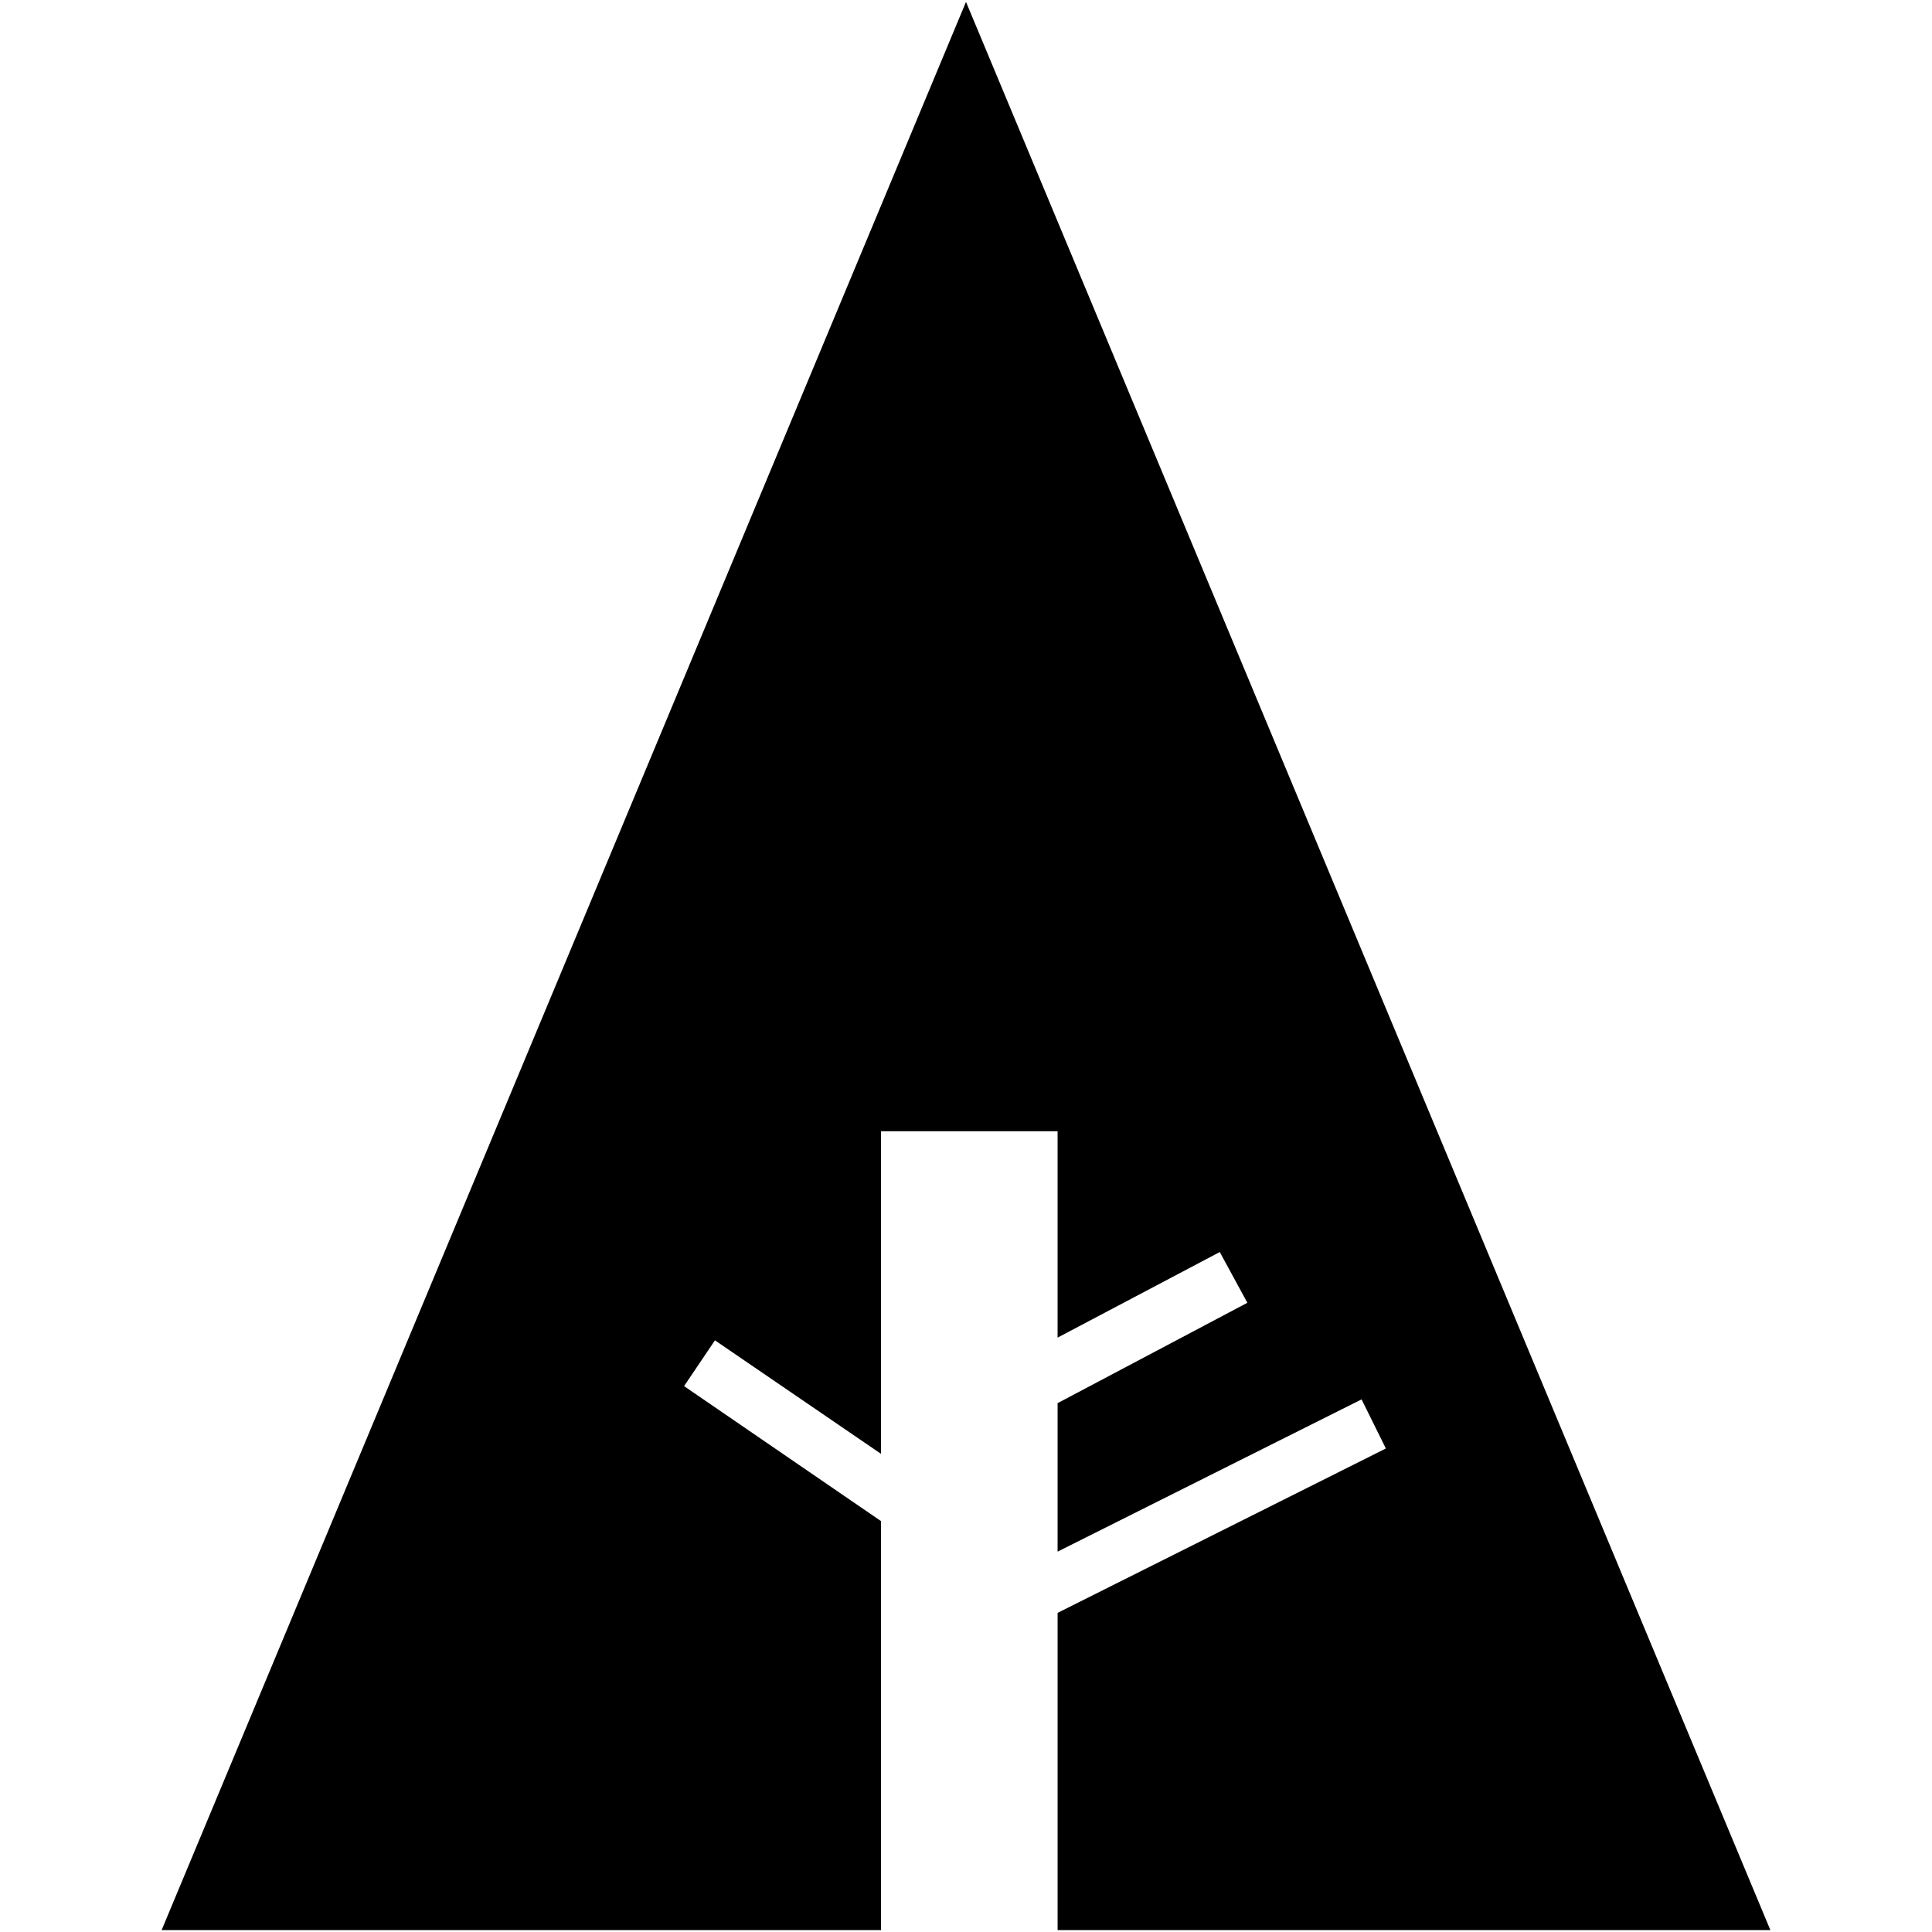 <?xml version="1.0" encoding="iso-8859-1"?>
<!DOCTYPE svg PUBLIC "-//W3C//DTD SVG 1.1//EN" "http://www.w3.org/Graphics/SVG/1.1/DTD/svg11.dtd">
<!-- Uploaded to: SVG Repo, www.svgrepo.com, Generator: SVG Repo Mixer Tools -->
<svg fill="#000000"  version="1.1" xmlns="http://www.w3.org/2000/svg" xmlns:xlink="http://www.w3.org/1999/xlink"  width="800px"
	 height="800px" viewBox="0 0 512 512" xml:space="preserve">

<g id="7935ec95c421cee6d86eb22ecd11db83">

<path style="display: inline;" d="M233.487,511.5H42.83L256,0.5l213.17,511H280.277v-84.073l86.992-43.564l-6.438-13.012
		l-80.555,40.346v-39.348l50.289-26.599l-7.311-13.448l-42.979,22.681v-54.693h-46.79v85.495l-44.014-30.078l-8.184,12.126
		l52.198,35.78V511.5z">

</path>

</g>

</svg>